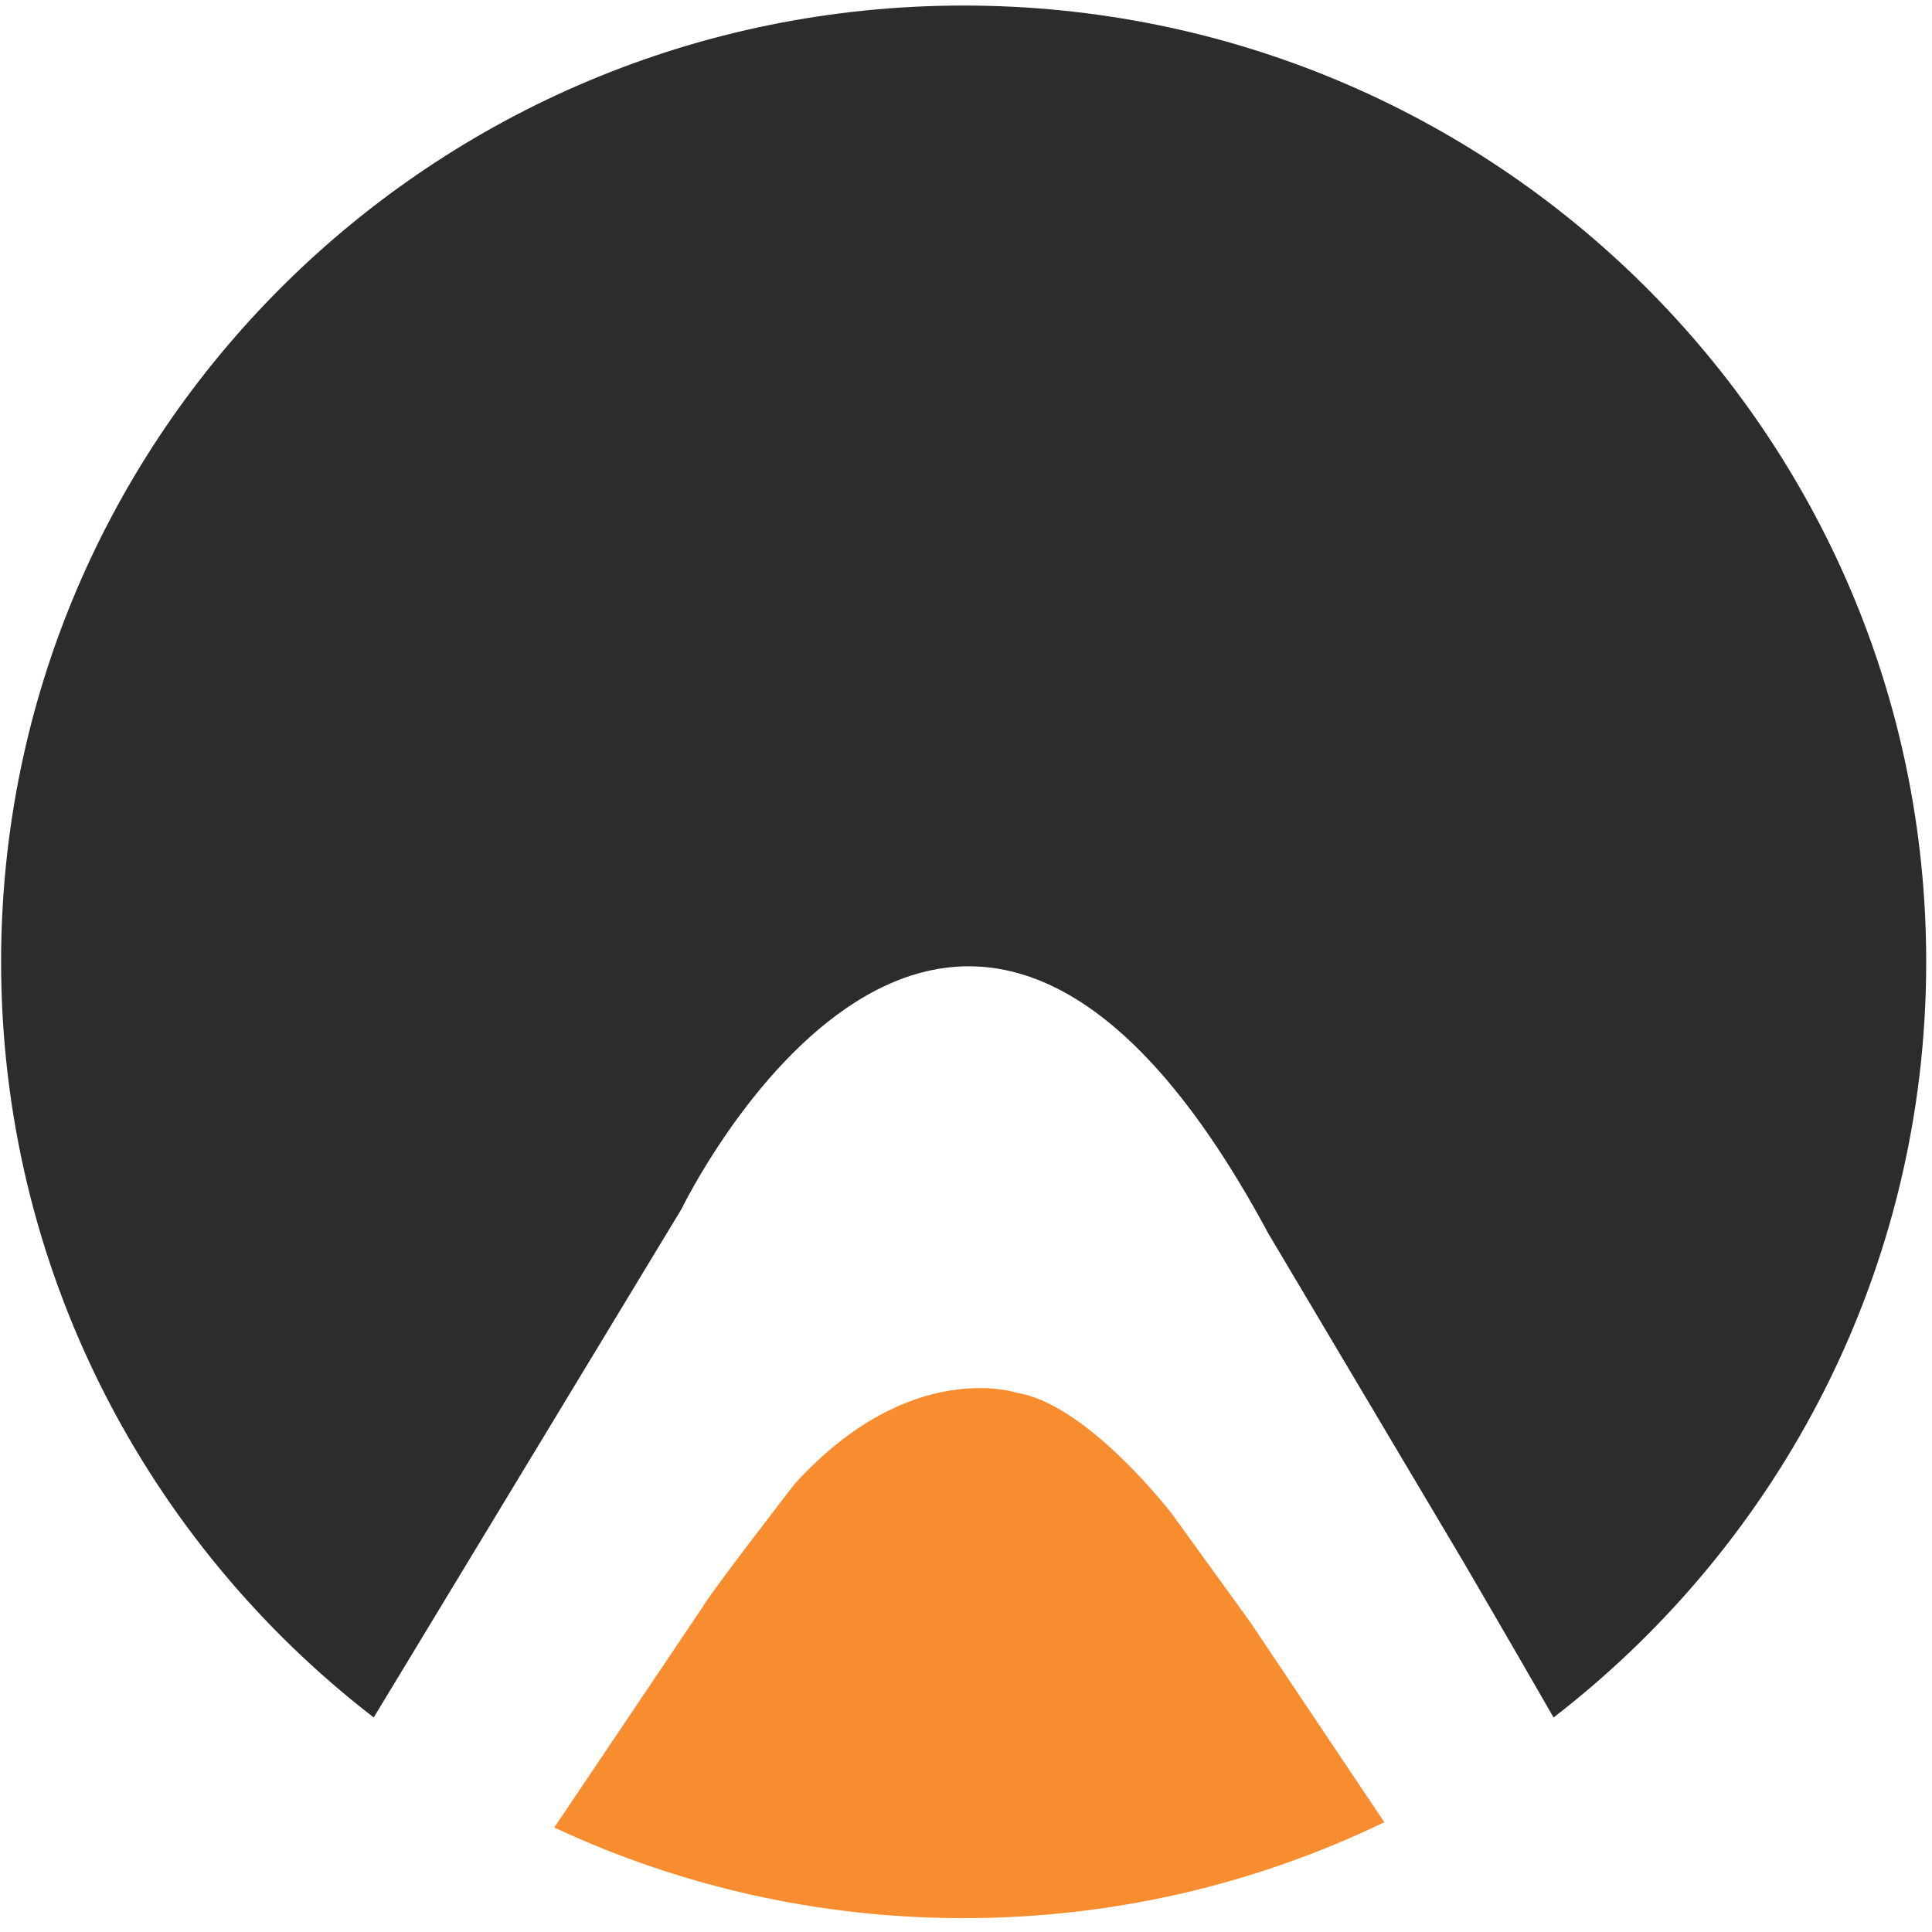 <?xml version="1.0" encoding="UTF-8"?>
<svg viewBox="0 0 154 154" version="1.1" xmlns="http://www.w3.org/2000/svg" xmlns:xlink="http://www.w3.org/1999/xlink">
    <title>Career Karma Logo</title>
    <g stroke="none" stroke-width="1" fill="none" fill-rule="evenodd">
        <g fill-rule="nonzero">
            <g id="g12" transform="translate(77, 76.655) scale(-1, 1) rotate(-180) translate(-77, -76.655) translate(0, 0.155)">
                <path d="M29.789,16.254 L54.319,56.777 C54.319,56.777 75.979,101.586 101.093,54.843 L116.567,28.797 C116.567,28.797 120.133,22.698 123.836,16.254 C141.907,30.2 153.538,51.992 153.538,76.487 C153.538,118.586 119.187,152.713 76.813,152.713 C34.439,152.713 0.088,118.586 0.088,76.487 C0.088,51.992 11.718,30.2 29.789,16.254" id="path40" fill="#2E2B2D"></path>
                <path d="M110.299,7.975 L99.667,23.838 L93.405,32.498 C93.405,32.498 86.703,41.238 81.061,42.13 C81.061,42.13 72.568,45.02 63.34,34.869 C63.34,34.869 56.636,26.213 55.919,24.926 L44.181,7.483 C54.085,2.853 65.143,0.26 76.813,0.26 C88.836,0.26 100.213,3.01 110.343,7.908 C110.328,7.93 110.313,7.953 110.299,7.975" id="path42" fill="#F78D2F"></path>
            </g>
        </g>
    </g>
</svg>
